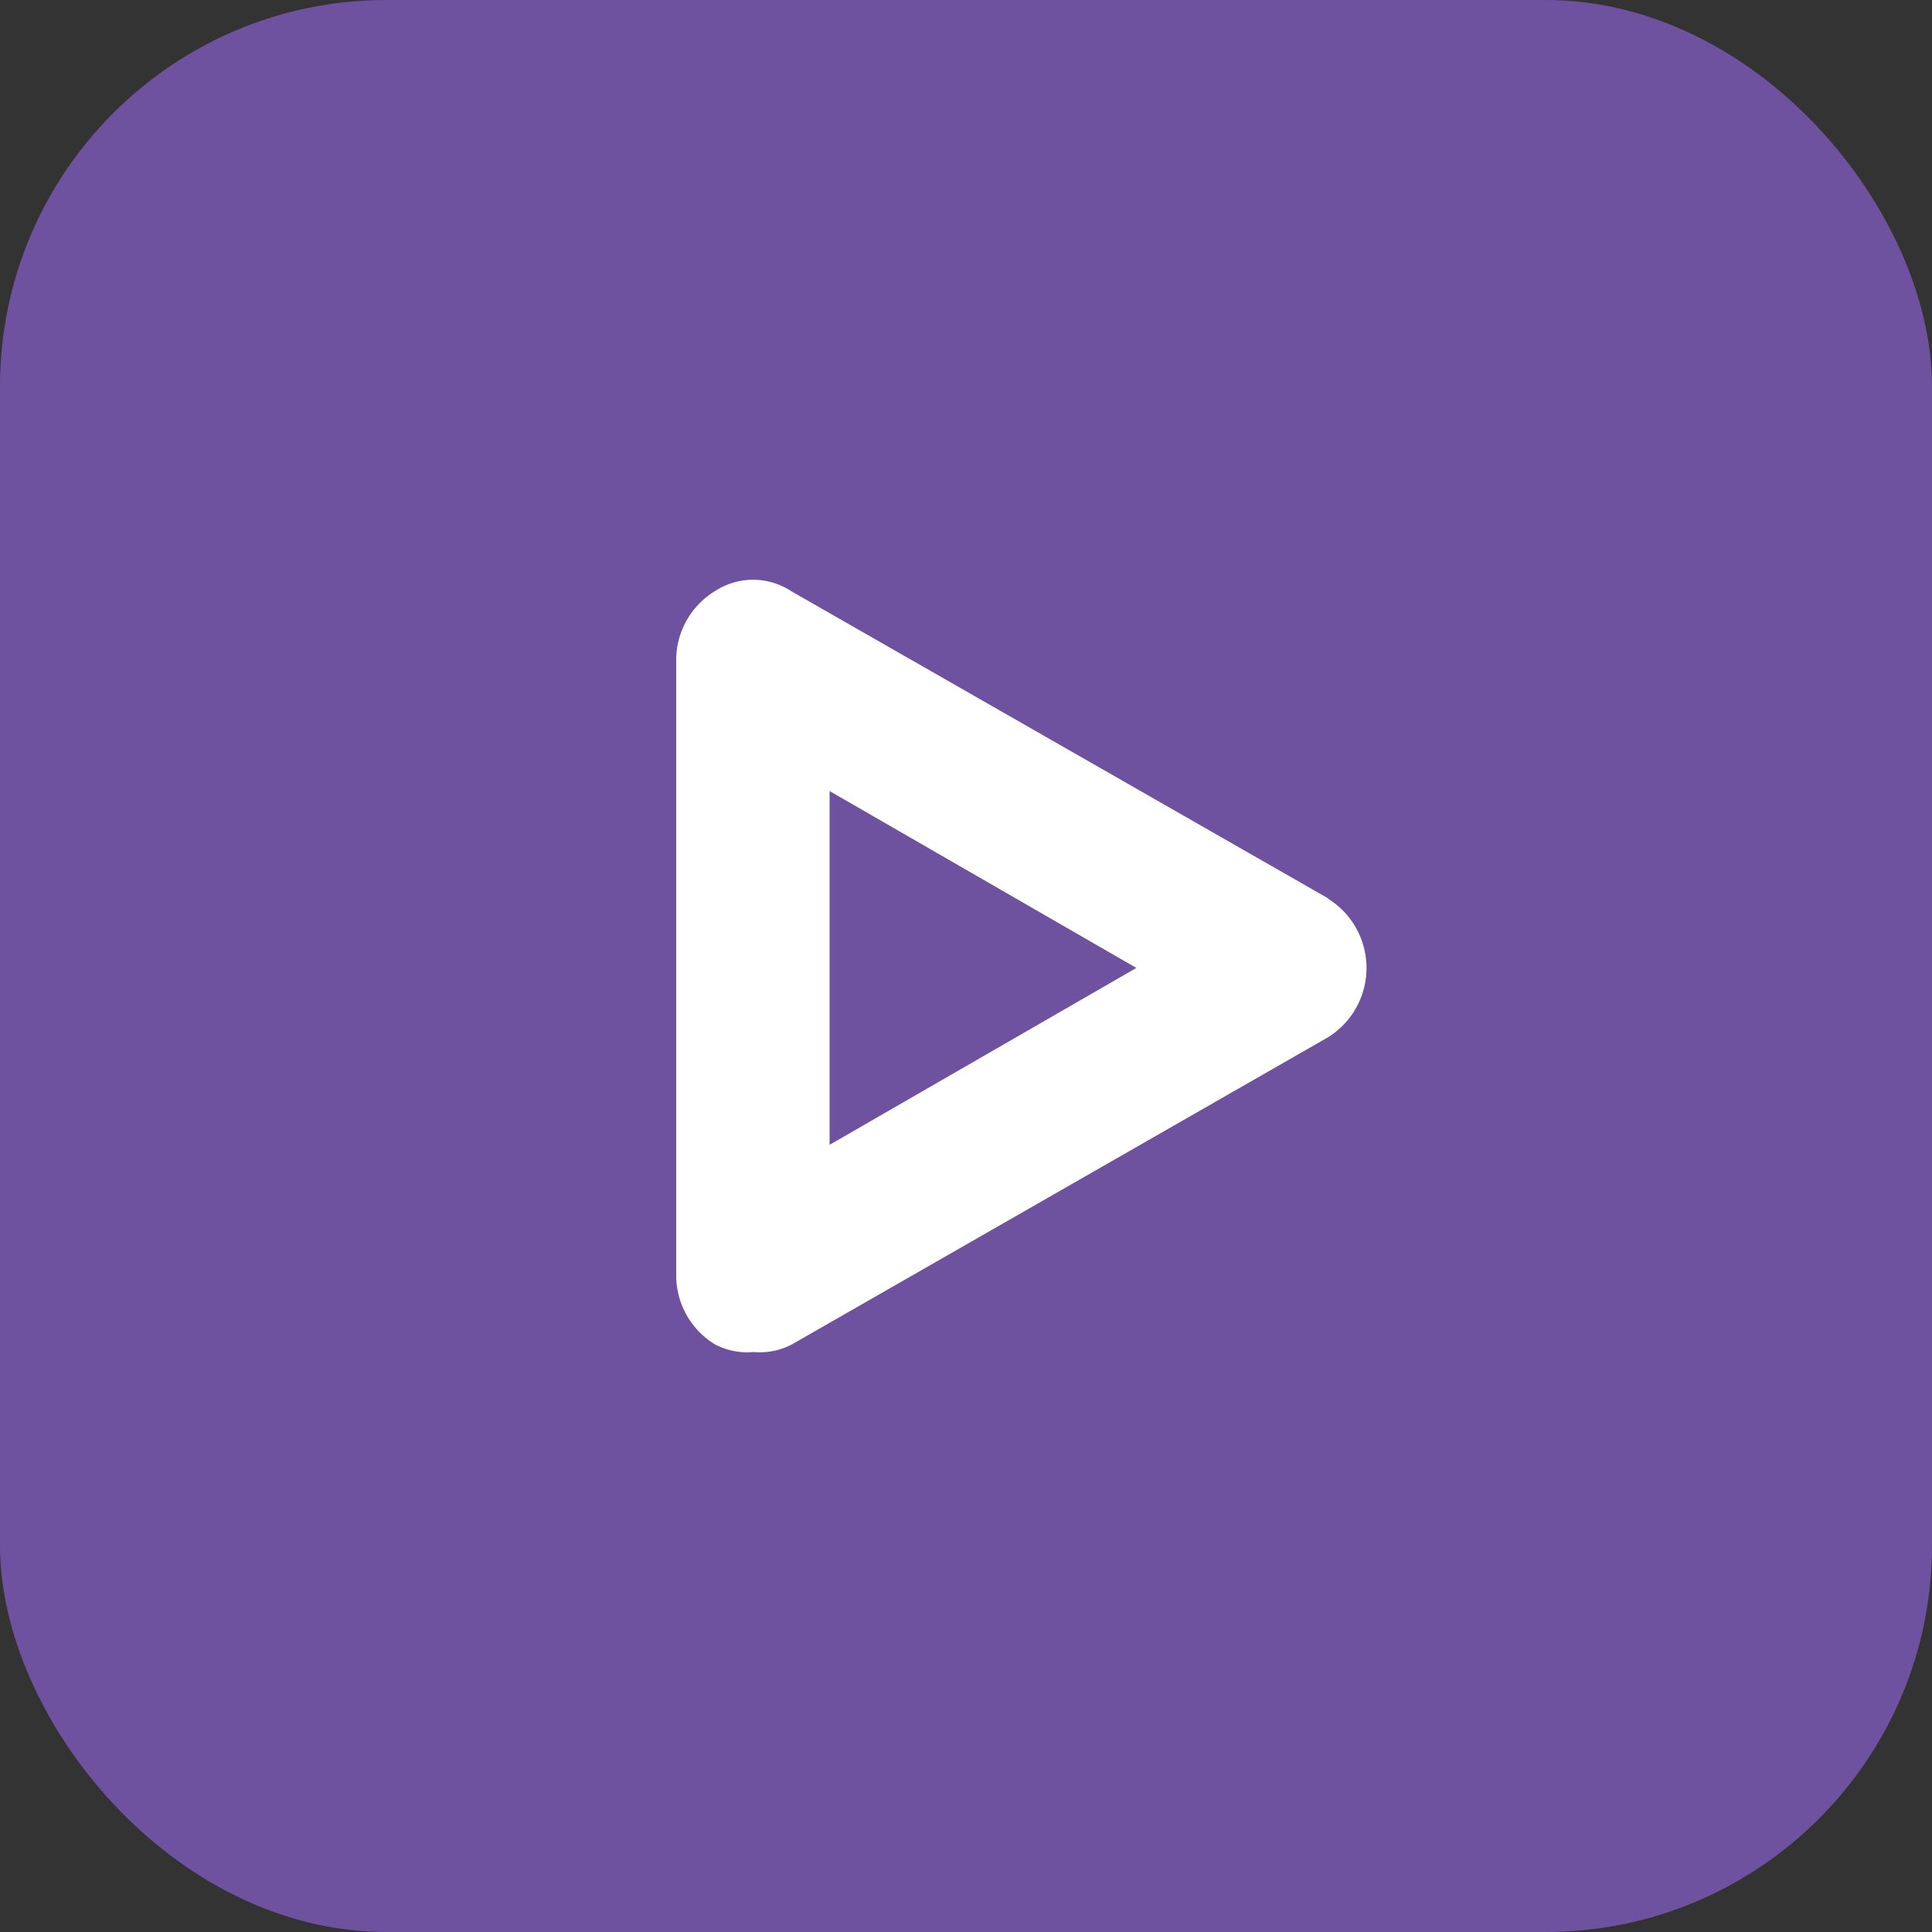 <svg xmlns="http://www.w3.org/2000/svg" xmlns:xlink="http://www.w3.org/1999/xlink" width="20" height="20" viewBox="0 0 20 20">
  <rect x="0" y="0" width="20" height="20" fill="#333333" stroke="none"/>
  <defs>
    <clipPath id="clip-path">
      <rect id="사각형_6037" data-name="사각형 6037" width="7.146" height="8" fill="#fff"/>
    </clipPath>
  </defs>
  <g id="그룹_19038" data-name="그룹 19038" transform="translate(-1344 -1565)">
    <rect id="사각형_6036" data-name="사각형 6036" width="20" height="20" rx="4" transform="translate(1344 1565)" fill="#6f529f"/>
    <g id="그룹_19030" data-name="그룹 19030" transform="translate(1351 1571)">
      <g id="그룹_19029" data-name="그룹 19029" clip-path="url(#clip-path)">
        <path id="패스_24198" data-name="패스 24198" d="M6.749,3.3,1.191.12A.72.72,0,0,0,.4.12.836.836,0,0,0,0,.836V7.2a.836.836,0,0,0,.4.716.714.714,0,0,0,.4.08.714.714,0,0,0,.4-.08L6.749,4.737a.845.845,0,0,0,0-1.433M1.588,5.851V2.189L4.764,4.02Z" transform="translate(0 0)" fill="#fff" fill-rule="evenodd"/>
      </g>
    </g>
  </g>
</svg>
